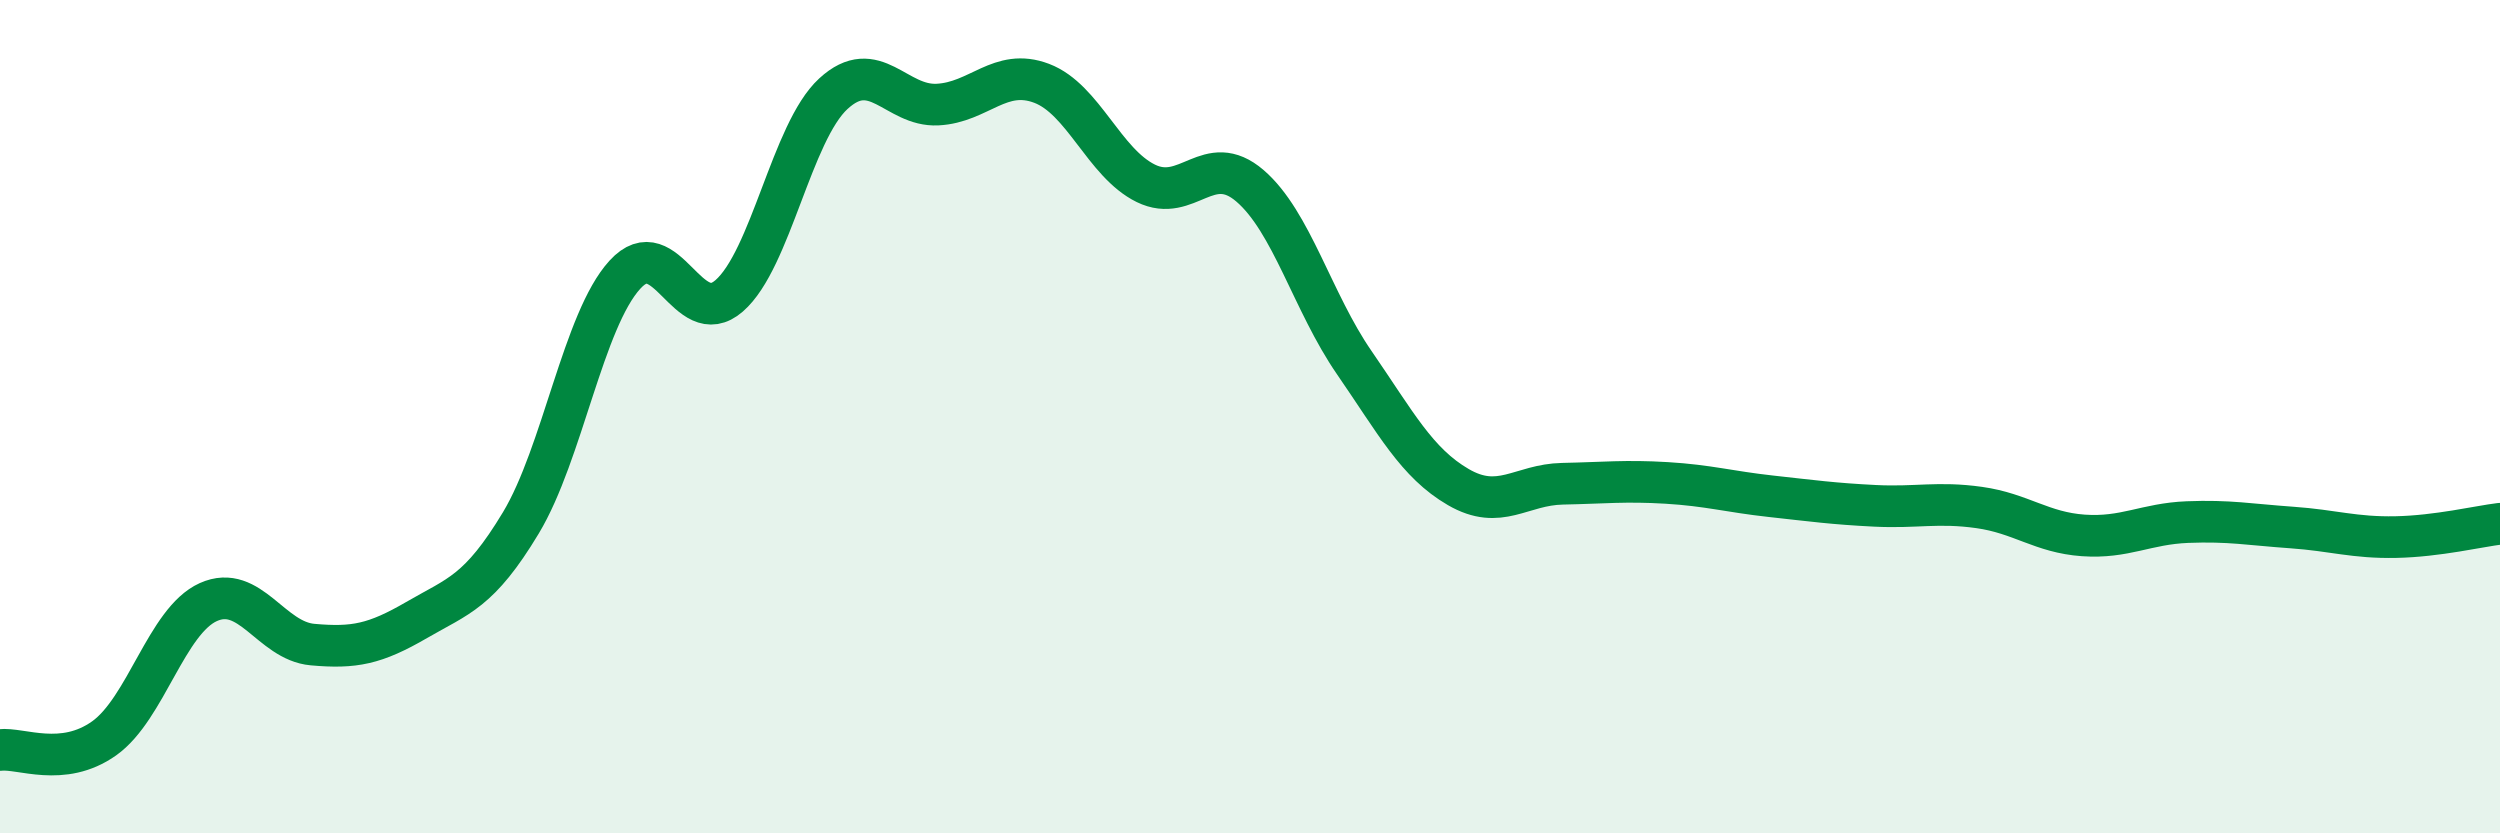 
    <svg width="60" height="20" viewBox="0 0 60 20" xmlns="http://www.w3.org/2000/svg">
      <path
        d="M 0,18 C 0.5,17.94 1.5,18.43 2.5,17.72 C 3.5,17.01 4,14.9 5,14.45 C 6,14 6.5,15.38 7.5,15.47 C 8.5,15.56 9,15.46 10,14.88 C 11,14.3 11.5,14.21 12.5,12.55 C 13.5,10.89 14,7.68 15,6.59 C 16,5.5 16.5,7.97 17.5,7.1 C 18.5,6.23 19,3.17 20,2.25 C 21,1.33 21.5,2.56 22.5,2.51 C 23.5,2.46 24,1.62 25,2 C 26,2.38 26.5,3.91 27.5,4.4 C 28.5,4.89 29,3.6 30,4.46 C 31,5.32 31.5,7.25 32.5,8.7 C 33.5,10.15 34,11.11 35,11.69 C 36,12.27 36.5,11.63 37.5,11.61 C 38.5,11.59 39,11.53 40,11.59 C 41,11.65 41.5,11.8 42.5,11.91 C 43.5,12.02 44,12.09 45,12.14 C 46,12.19 46.5,12.04 47.5,12.18 C 48.5,12.32 49,12.78 50,12.85 C 51,12.92 51.5,12.57 52.5,12.53 C 53.5,12.49 54,12.59 55,12.66 C 56,12.73 56.5,12.91 57.5,12.89 C 58.5,12.87 59.5,12.63 60,12.57L60 20L0 20Z"
        fill="#008740"
        opacity="0.1"
        stroke-linecap="round"
        stroke-linejoin="round"
      />
      <path
        d="M 0,18 C 0.5,17.94 1.5,18.43 2.5,17.72 C 3.5,17.01 4,14.9 5,14.45 C 6,14 6.5,15.38 7.5,15.47 C 8.5,15.56 9,15.46 10,14.88 C 11,14.3 11.5,14.21 12.5,12.55 C 13.5,10.89 14,7.68 15,6.59 C 16,5.5 16.5,7.97 17.5,7.1 C 18.5,6.23 19,3.17 20,2.25 C 21,1.33 21.5,2.56 22.5,2.51 C 23.5,2.46 24,1.62 25,2 C 26,2.38 26.5,3.91 27.5,4.4 C 28.5,4.89 29,3.6 30,4.46 C 31,5.32 31.5,7.25 32.5,8.7 C 33.5,10.15 34,11.11 35,11.69 C 36,12.27 36.5,11.63 37.5,11.61 C 38.5,11.59 39,11.53 40,11.59 C 41,11.65 41.5,11.8 42.5,11.91 C 43.5,12.02 44,12.09 45,12.14 C 46,12.19 46.5,12.04 47.5,12.18 C 48.5,12.32 49,12.78 50,12.85 C 51,12.92 51.5,12.57 52.5,12.53 C 53.5,12.49 54,12.59 55,12.66 C 56,12.73 56.5,12.91 57.5,12.89 C 58.5,12.87 59.5,12.63 60,12.57"
        stroke="#008740"
        stroke-width="1"
        fill="none"
        stroke-linecap="round"
        stroke-linejoin="round"
      />
    </svg>
  